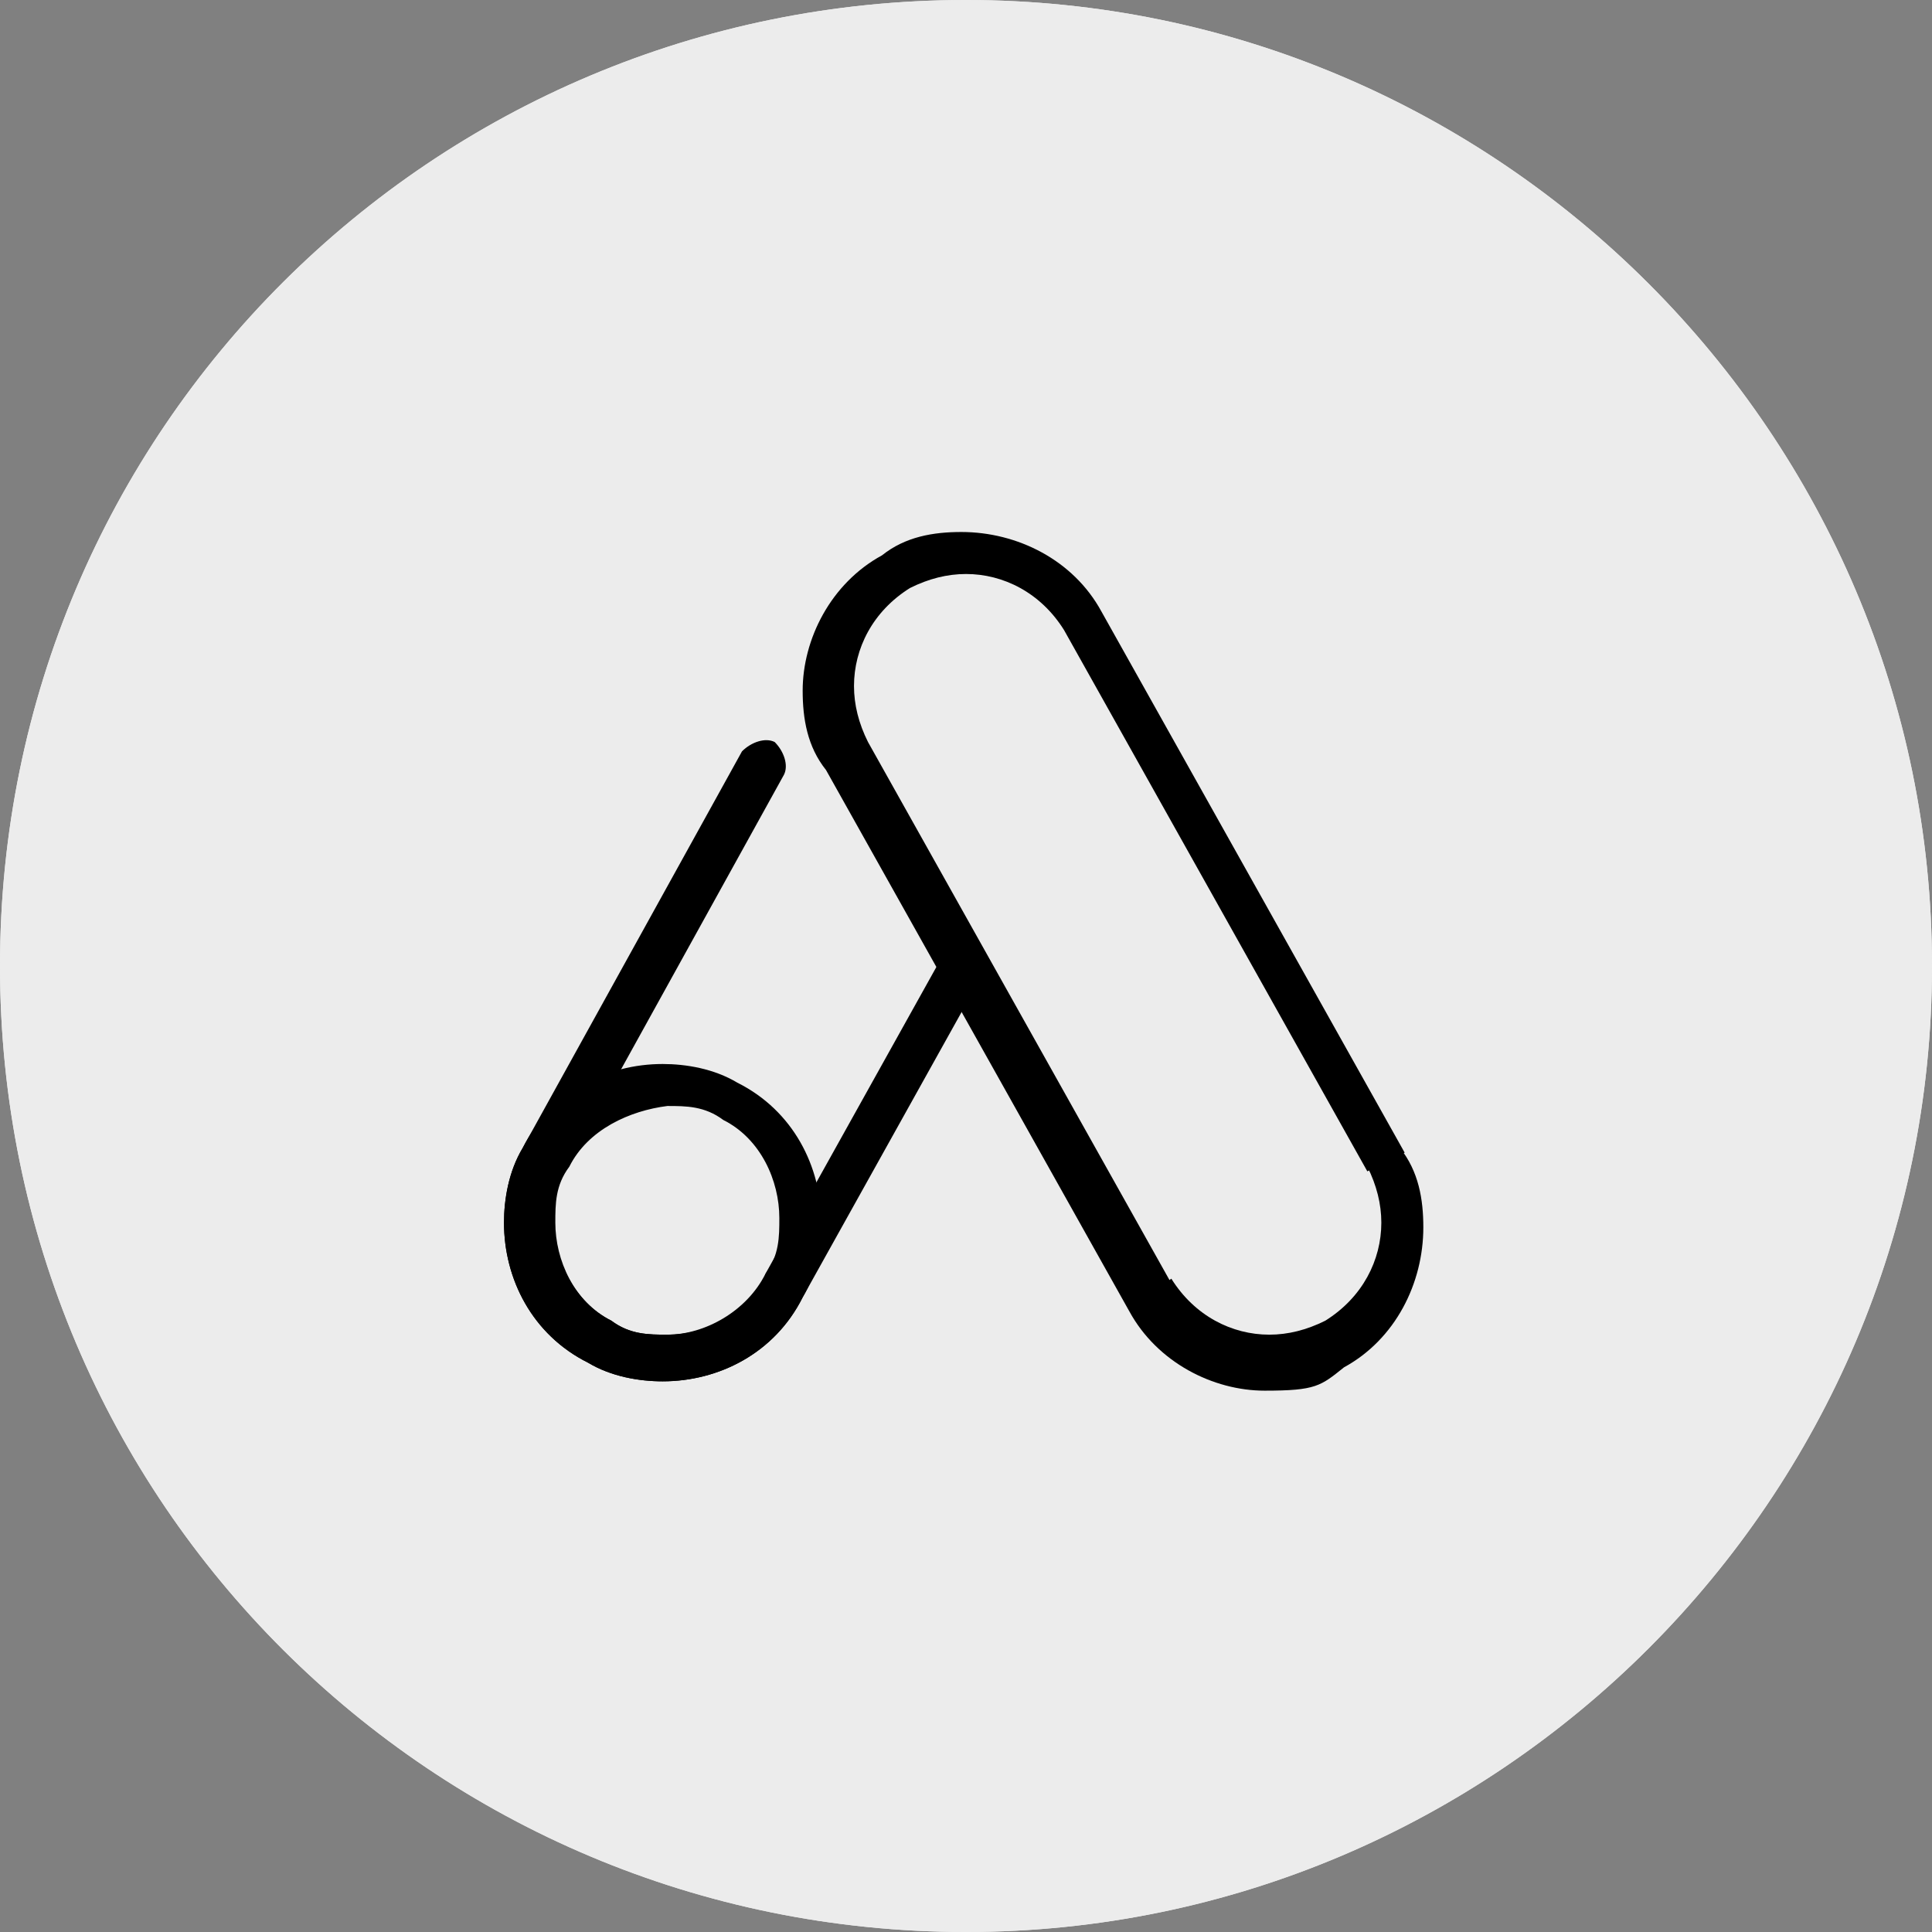 <?xml version="1.0" encoding="UTF-8"?>
<svg id="Ebene_2" data-name="Ebene 2" xmlns="http://www.w3.org/2000/svg" xmlns:xlink="http://www.w3.org/1999/xlink" viewBox="0 0 41.4 41.4">
  <rect x="0" y="0" width="41.4" height="41.4" fill="#808080" stroke="none"/>
  <defs>
    <style>
      .cls-1 {
        fill: none;
      }

      .cls-2 {
        clip-path: url(#clippath-1);
      }

      .cls-3 {
        clip-path: url(#clippath);
      }

      .cls-4 {
        fill: #ececec;
      }
    </style>
    <clipPath id="clippath">
      <rect class="cls-1" width="41.4" height="41.4"/>
    </clipPath>
    <clipPath id="clippath-1">
      <rect class="cls-1" y="0" width="41.4" height="41.4"/>
    </clipPath>
  </defs>
  <g id="Ebene_1-2" data-name="Ebene 1">
    <g class="cls-3">
      <path class="cls-4" d="M20.7,41.4h0C9.3,41.4,0,32.2,0,20.7S9.3,0,20.7,0s20.7,9.3,20.7,20.7-9.3,20.7-20.7,20.7"/>
      <path d="M30.9,17l.3-.4-9.5-6.5c-.2-.1-.4-.1-.6,0l-9.5,6.5c-.1,0-.2.2-.2.4s0,.3.2.4l9.5,6.5c.2.1.4.1.6,0l9.5-6.5c.1,0,.2-.2.2-.4s0-.3-.2-.4l-.3.4-.3-.4-9.2,6.3-8.6-5.9,8.6-5.9,9.2,6.3.3-.4-.3-.4.3.4Z"/>
      <path d="M11.6,21.4l9.5,6.5c.2.1.4.1.6,0l9.5-6.5c.2-.2.3-.5.1-.7-.2-.2-.5-.3-.7-.1l-9.2,6.3-9.2-6.3c-.2-.2-.5,0-.7.1-.2.2,0,.5.1.7Z"/>
      <path d="M11.6,24.8l9.5,6.5c.2.1.4.1.6,0l9.5-6.5c.2-.2.3-.5.1-.7-.2-.2-.5-.3-.7-.1l-9.2,6.3-9.2-6.3c-.2-.2-.5,0-.7.1-.2.2,0,.5.1.7Z"/>
    </g>
    <g class="cls-2">
      <path class="cls-4" d="M20.7,41.4h0C9.3,41.4,0,32.2,0,20.7S9.3,0,20.7,0s20.7,9.3,20.7,20.7-9.3,20.7-20.7,20.7"/>
      <path d="M16.8,27.6l.4.2c.3-.5.4-1.1.4-1.6,0-1.2-.6-2.4-1.8-3-.5-.3-1.1-.4-1.6-.4-1.2,0-2.4.6-3,1.8-.3.5-.4,1.1-.4,1.6,0,1.2.6,2.4,1.8,3,.5.3,1.1.4,1.6.4,1.2,0,2.4-.6,3-1.8l-.4-.2-.4-.2c-.4.8-1.3,1.2-2.1,1.2-.4,0-.8,0-1.2-.3-.8-.4-1.2-1.3-1.2-2.1,0-.4,0-.8.3-1.2.4-.8,1.3-1.2,2.1-1.3.4,0,.8,0,1.2.3.8.4,1.2,1.3,1.2,2.1,0,.4,0,.8-.3,1.2l.4.2Z"/>
      <path d="M20.3,20.3l-3.9,7h0c-.4.8-1.3,1.3-2.1,1.3-.4,0-.8,0-1.2-.3-.8-.4-1.2-1.3-1.3-2.1,0-.4,0-.8.3-1.1l4.7-8.5c.1-.2,0-.5-.2-.7-.2-.1-.5,0-.7.2l-4.7,8.5c-.3.5-.4,1.1-.4,1.6,0,1.2.6,2.4,1.8,3,.5.3,1.1.4,1.6.4,1.2,0,2.4-.6,3-1.8h0s3.9-7,3.9-7c.1-.2,0-.5-.2-.7-.2-.1-.5,0-.7.2Z"/>
      <path d="M29.7,24.8l-.4.2c.2.4.3.8.3,1.2,0,.8-.4,1.6-1.2,2.1-.4.2-.8.3-1.2.3-.8,0-1.6-.4-2.1-1.2l-.4.3.4-.2-6.5-11.6h0c-.2-.4-.3-.8-.3-1.2,0-.8.4-1.6,1.2-2.1.4-.2.8-.3,1.2-.3.8,0,1.6.4,2.1,1.2l.4-.2-.4.2,6.5,11.6h0s.4-.2.4-.2l.4-.2-6.5-11.6h0c-.6-1.1-1.8-1.7-3-1.7-.6,0-1.2.1-1.7.5-1.1.6-1.7,1.8-1.7,2.9,0,.6.1,1.2.5,1.7l.4-.2-.4.2,6.5,11.6h0c.6,1.1,1.8,1.7,2.9,1.7s1.2-.1,1.7-.5c1.1-.6,1.7-1.8,1.7-3,0-.6-.1-1.2-.5-1.7l-.4.2.4-.2-.4.2Z"/>
    </g>
  </g>
</svg>